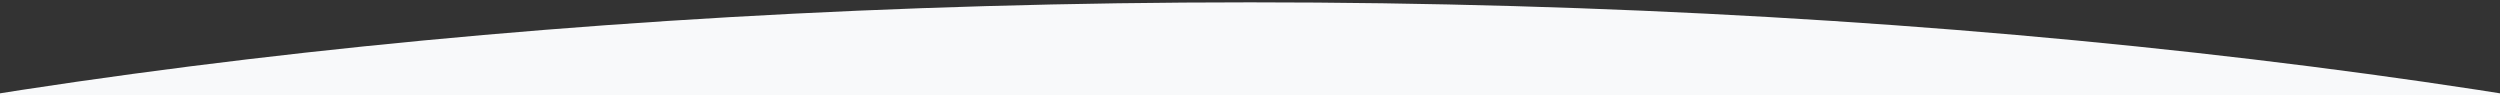<svg xmlns="http://www.w3.org/2000/svg" xmlns:xlink="http://www.w3.org/1999/xlink" width="1920" height="73" viewBox="0 0 1920 73">
  <rect x="0" y="0" width="1920" height="73" fill="#333333" stroke="none"/>
  <defs>
    <clipPath id="clip-path">
      <rect id="Rectangle_932" data-name="Rectangle 932" width="1920" height="72.999" transform="translate(1019.5 0.001)" fill="#F8F9FA"/>
    </clipPath>
    <clipPath id="clip-Yellow_curve">
      <rect width="1920" height="73"/>
    </clipPath>
  </defs>
  <g id="Yellow_curve" data-name="Yellow curve" clip-path="url(#clip-Yellow_curve)">
    <g id="Group_1263" data-name="Group 1263" transform="translate(-1019.5 -0.001)">
      <g id="Group_1262" data-name="Group 1262" clip-path="url(#clip-path)">
        <path id="Path_1521" data-name="Path 1521" d="M1979.5,1.8C3072.748,1.8,3959,251.446,3959,559.4S3072.748,1117,1979.5,1117,0,867.354,0,559.4,886.252,1.8,1979.5,1.8" fill="#F8F9FA"/>
      </g>
    </g>
  </g>
</svg>
